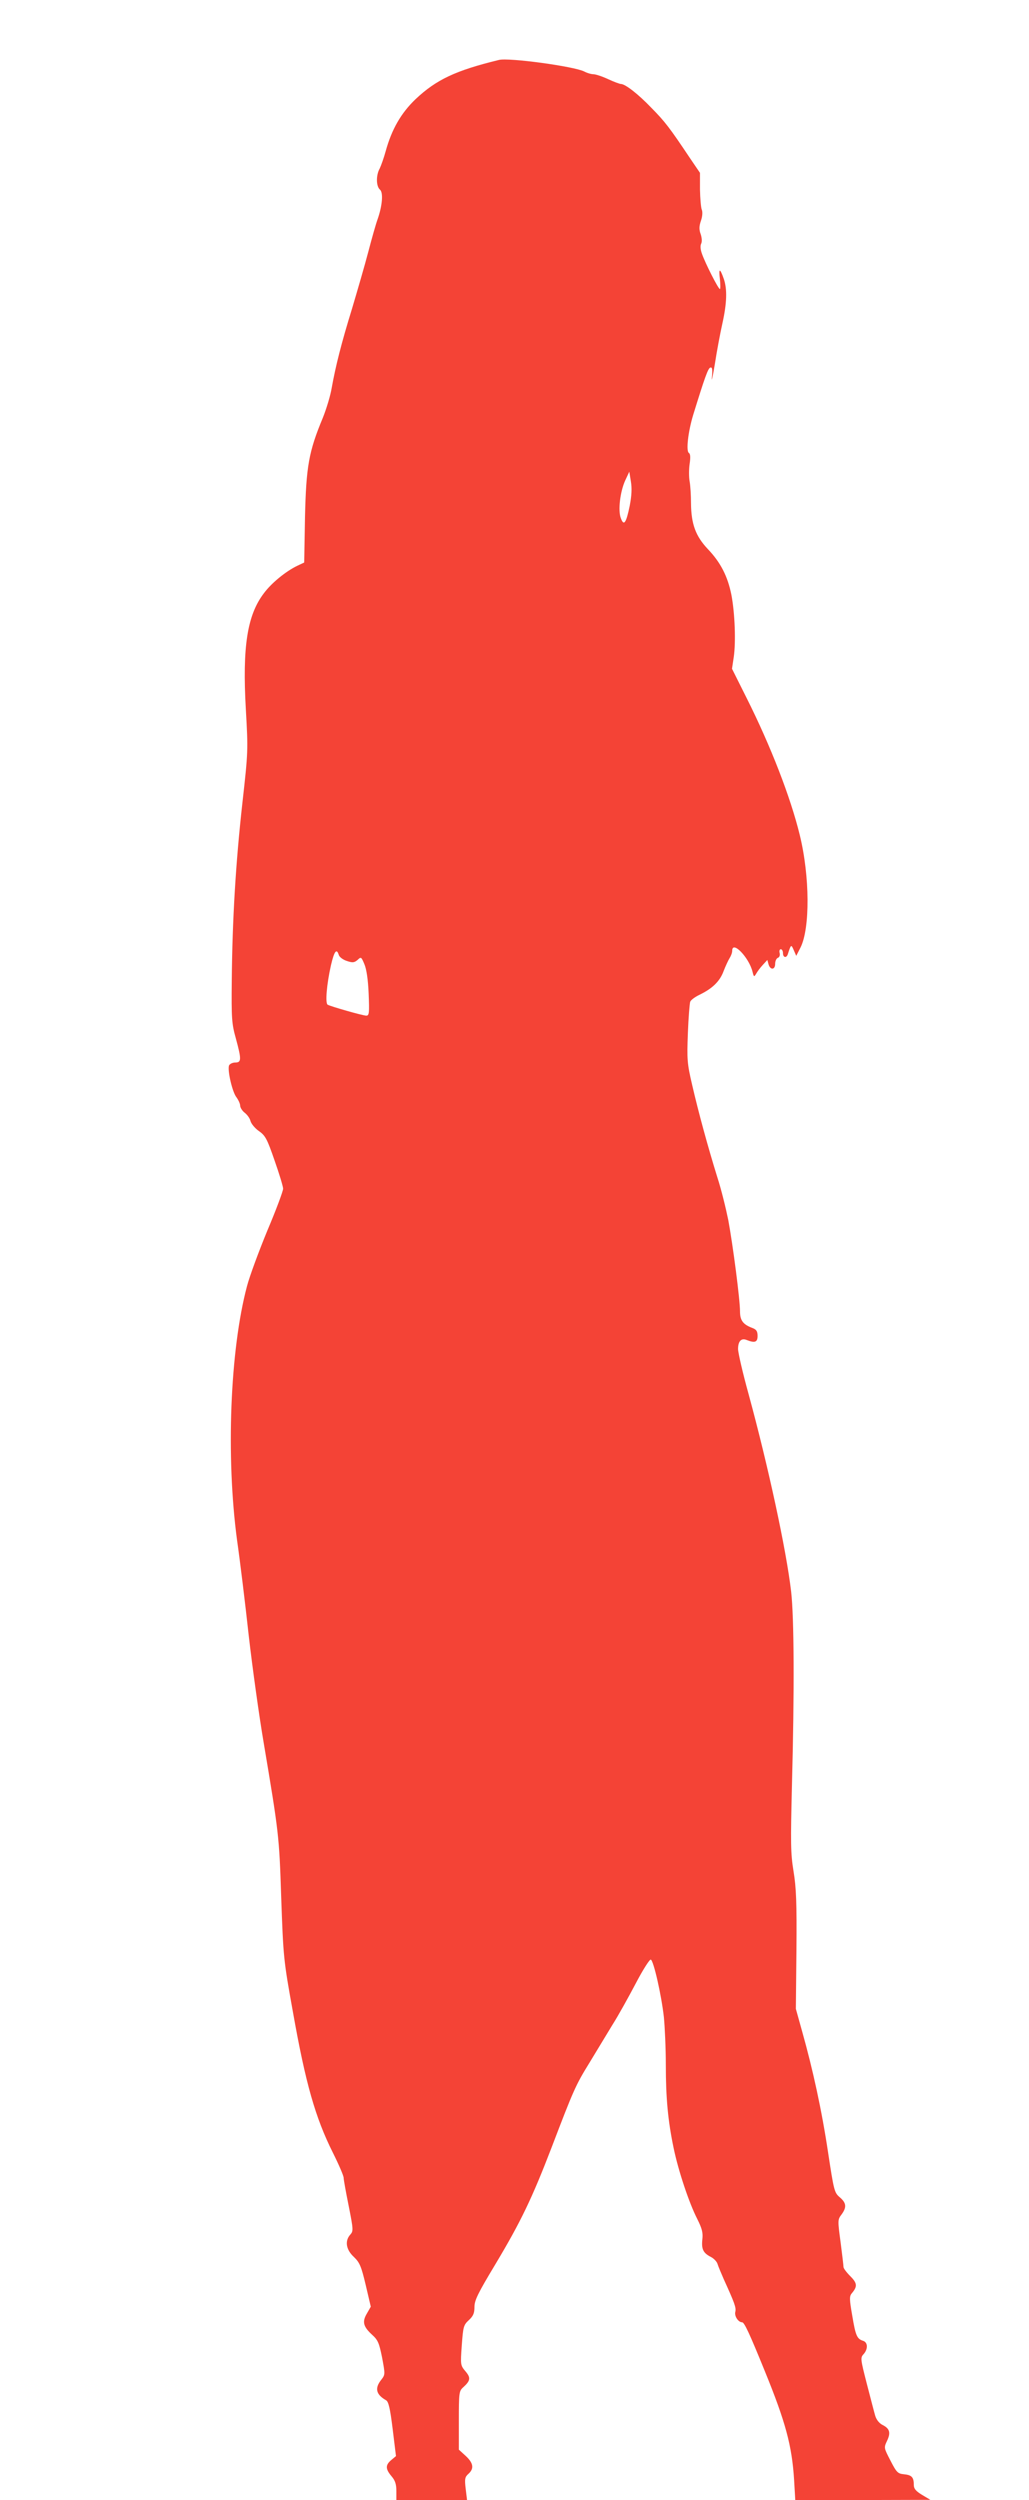 <?xml version="1.0" standalone="no"?>
<!DOCTYPE svg PUBLIC "-//W3C//DTD SVG 20010904//EN"
 "http://www.w3.org/TR/2001/REC-SVG-20010904/DTD/svg10.dtd">
<svg version="1.0" xmlns="http://www.w3.org/2000/svg"
 width="527pt" height="1280pt" viewBox="0 0 527 1280"
 preserveAspectRatio="xMidYMid meet">
<g transform="translate(0,1280) scale(0.1,-0.1)"
fill="#f44336" stroke="none">
<path d="M2555 12493 c-222 -54 -321 -101 -427 -201 -74 -71 -122 -154 -153
-267 -9 -33 -23 -72 -30 -87 -20 -35 -19 -92 1 -109 18 -15 12 -84 -13 -154
-8 -22 -29 -96 -47 -165 -18 -69 -56 -199 -83 -290 -55 -178 -84 -294 -104
-405 -6 -38 -27 -108 -46 -155 -72 -173 -85 -249 -91 -508 l-4 -232 -36 -17
c-58 -28 -132 -88 -171 -141 -85 -112 -110 -274 -92 -592 12 -213 12 -217 -18
-485 -34 -306 -51 -592 -54 -905 -2 -196 0 -222 21 -297 29 -107 29 -123 -3
-123 -14 0 -28 -7 -32 -15 -9 -25 17 -137 38 -163 10 -14 19 -33 19 -43 0 -9
10 -26 23 -36 13 -10 27 -29 30 -43 4 -14 23 -37 43 -51 33 -23 42 -40 80
-150 24 -68 44 -134 44 -145 0 -12 -36 -109 -81 -215 -44 -107 -91 -234 -104
-284 -87 -327 -108 -873 -51 -1300 15 -104 42 -325 60 -490 19 -165 53 -410
76 -545 78 -464 80 -481 90 -788 11 -315 12 -326 60 -592 65 -367 115 -542
205 -722 30 -60 55 -118 55 -128 0 -10 12 -76 26 -145 24 -121 24 -128 8 -146
-29 -32 -22 -77 18 -114 30 -29 38 -47 61 -144 l26 -111 -20 -35 c-25 -42 -19
-67 27 -109 30 -27 36 -43 51 -117 16 -86 16 -87 -5 -114 -34 -43 -26 -75 25
-104 13 -7 21 -42 34 -147 l17 -139 -24 -20 c-31 -26 -30 -46 1 -83 19 -22 25
-41 25 -76 l0 -46 181 0 181 0 -7 58 c-6 50 -4 60 14 76 30 27 26 55 -14 92
l-35 32 0 149 c0 139 1 151 21 169 39 35 41 50 13 83 -26 31 -26 33 -19 133 7
95 9 104 36 129 23 21 29 36 29 68 0 34 18 70 107 218 130 217 188 338 288
598 113 296 123 319 194 434 35 58 88 145 117 193 30 47 83 143 120 213 36 69
71 124 77 122 14 -4 54 -179 67 -294 5 -51 10 -161 10 -245 0 -170 11 -287 40
-426 24 -116 79 -281 121 -363 25 -50 30 -71 26 -105 -5 -49 4 -69 43 -89 16
-8 32 -25 35 -37 4 -13 19 -48 32 -78 55 -121 64 -145 59 -166 -6 -22 15 -54
35 -54 11 0 38 -58 116 -250 106 -260 139 -381 150 -557 l6 -103 346 0 346 1
-42 25 c-33 20 -43 32 -43 53 0 38 -11 49 -50 53 -32 3 -38 9 -69 69 -34 66
-35 66 -18 102 20 42 14 63 -24 82 -17 9 -31 27 -37 48 -5 17 -24 91 -43 164
-32 125 -33 132 -16 150 23 26 22 60 -2 68 -32 10 -39 26 -56 128 -15 86 -15
100 -3 115 30 35 29 52 -7 88 -19 19 -35 40 -35 47 0 8 -7 65 -15 128 -15 111
-15 115 5 141 27 37 25 59 -9 88 -28 24 -30 33 -60 230 -32 214 -78 425 -133
620 l-32 115 3 300 c2 244 -1 320 -15 405 -15 92 -15 145 -8 440 13 485 11
856 -4 990 -25 216 -118 645 -218 1012 -30 108 -54 213 -54 231 0 41 17 58 45
46 41 -16 55 -11 55 21 0 24 -6 33 -27 41 -48 18 -63 39 -63 85 0 60 -36 337
-60 467 -12 59 -36 158 -56 219 -49 158 -97 334 -129 473 -26 111 -27 131 -22
265 3 80 9 153 12 161 3 9 25 25 48 36 66 32 104 69 123 121 10 26 24 56 31
67 7 11 13 27 13 37 0 55 86 -34 104 -107 7 -28 8 -28 19 -10 6 11 21 31 34
45 l23 25 6 -22 c9 -31 34 -29 34 2 0 14 6 28 14 31 8 3 12 13 9 25 -3 10 0
19 6 19 6 0 11 -9 11 -20 0 -23 18 -27 25 -5 16 50 17 51 30 21 l13 -30 22 43
c49 98 48 364 -4 576 -47 193 -149 456 -272 701 l-75 150 9 60 c11 76 6 223
-12 318 -19 95 -55 166 -121 235 -62 66 -85 127 -86 235 0 39 -3 89 -7 111 -4
22 -4 62 0 90 5 33 4 51 -4 56 -15 10 -4 108 22 194 60 194 76 239 88 243 10
3 12 -9 8 -50 -3 -29 4 1 15 67 10 66 28 161 39 210 23 104 25 174 7 227 -20
57 -27 56 -20 -1 3 -28 3 -51 0 -51 -8 0 -75 132 -92 181 -8 22 -9 41 -4 51 5
10 4 29 -2 48 -9 24 -9 41 1 70 8 23 9 46 4 57 -4 10 -8 56 -9 103 l0 85 -51
75 c-105 157 -128 187 -198 258 -68 71 -134 122 -156 122 -6 0 -36 11 -66 25
-30 14 -64 25 -75 25 -11 0 -32 6 -47 14 -51 26 -386 72 -437 59z m670 -2283
c-18 -88 -30 -105 -45 -64 -16 39 -4 137 22 194 l21 45 8 -50 c6 -35 4 -73 -6
-125z m-1490 -2299 c3 -11 22 -25 41 -31 30 -10 38 -9 55 5 18 17 19 17 35
-21 11 -26 19 -78 22 -151 4 -99 3 -113 -12 -113 -18 0 -182 47 -198 56 -13 8
-5 104 17 202 17 73 29 88 40 53z"/>
</g>
</svg>
